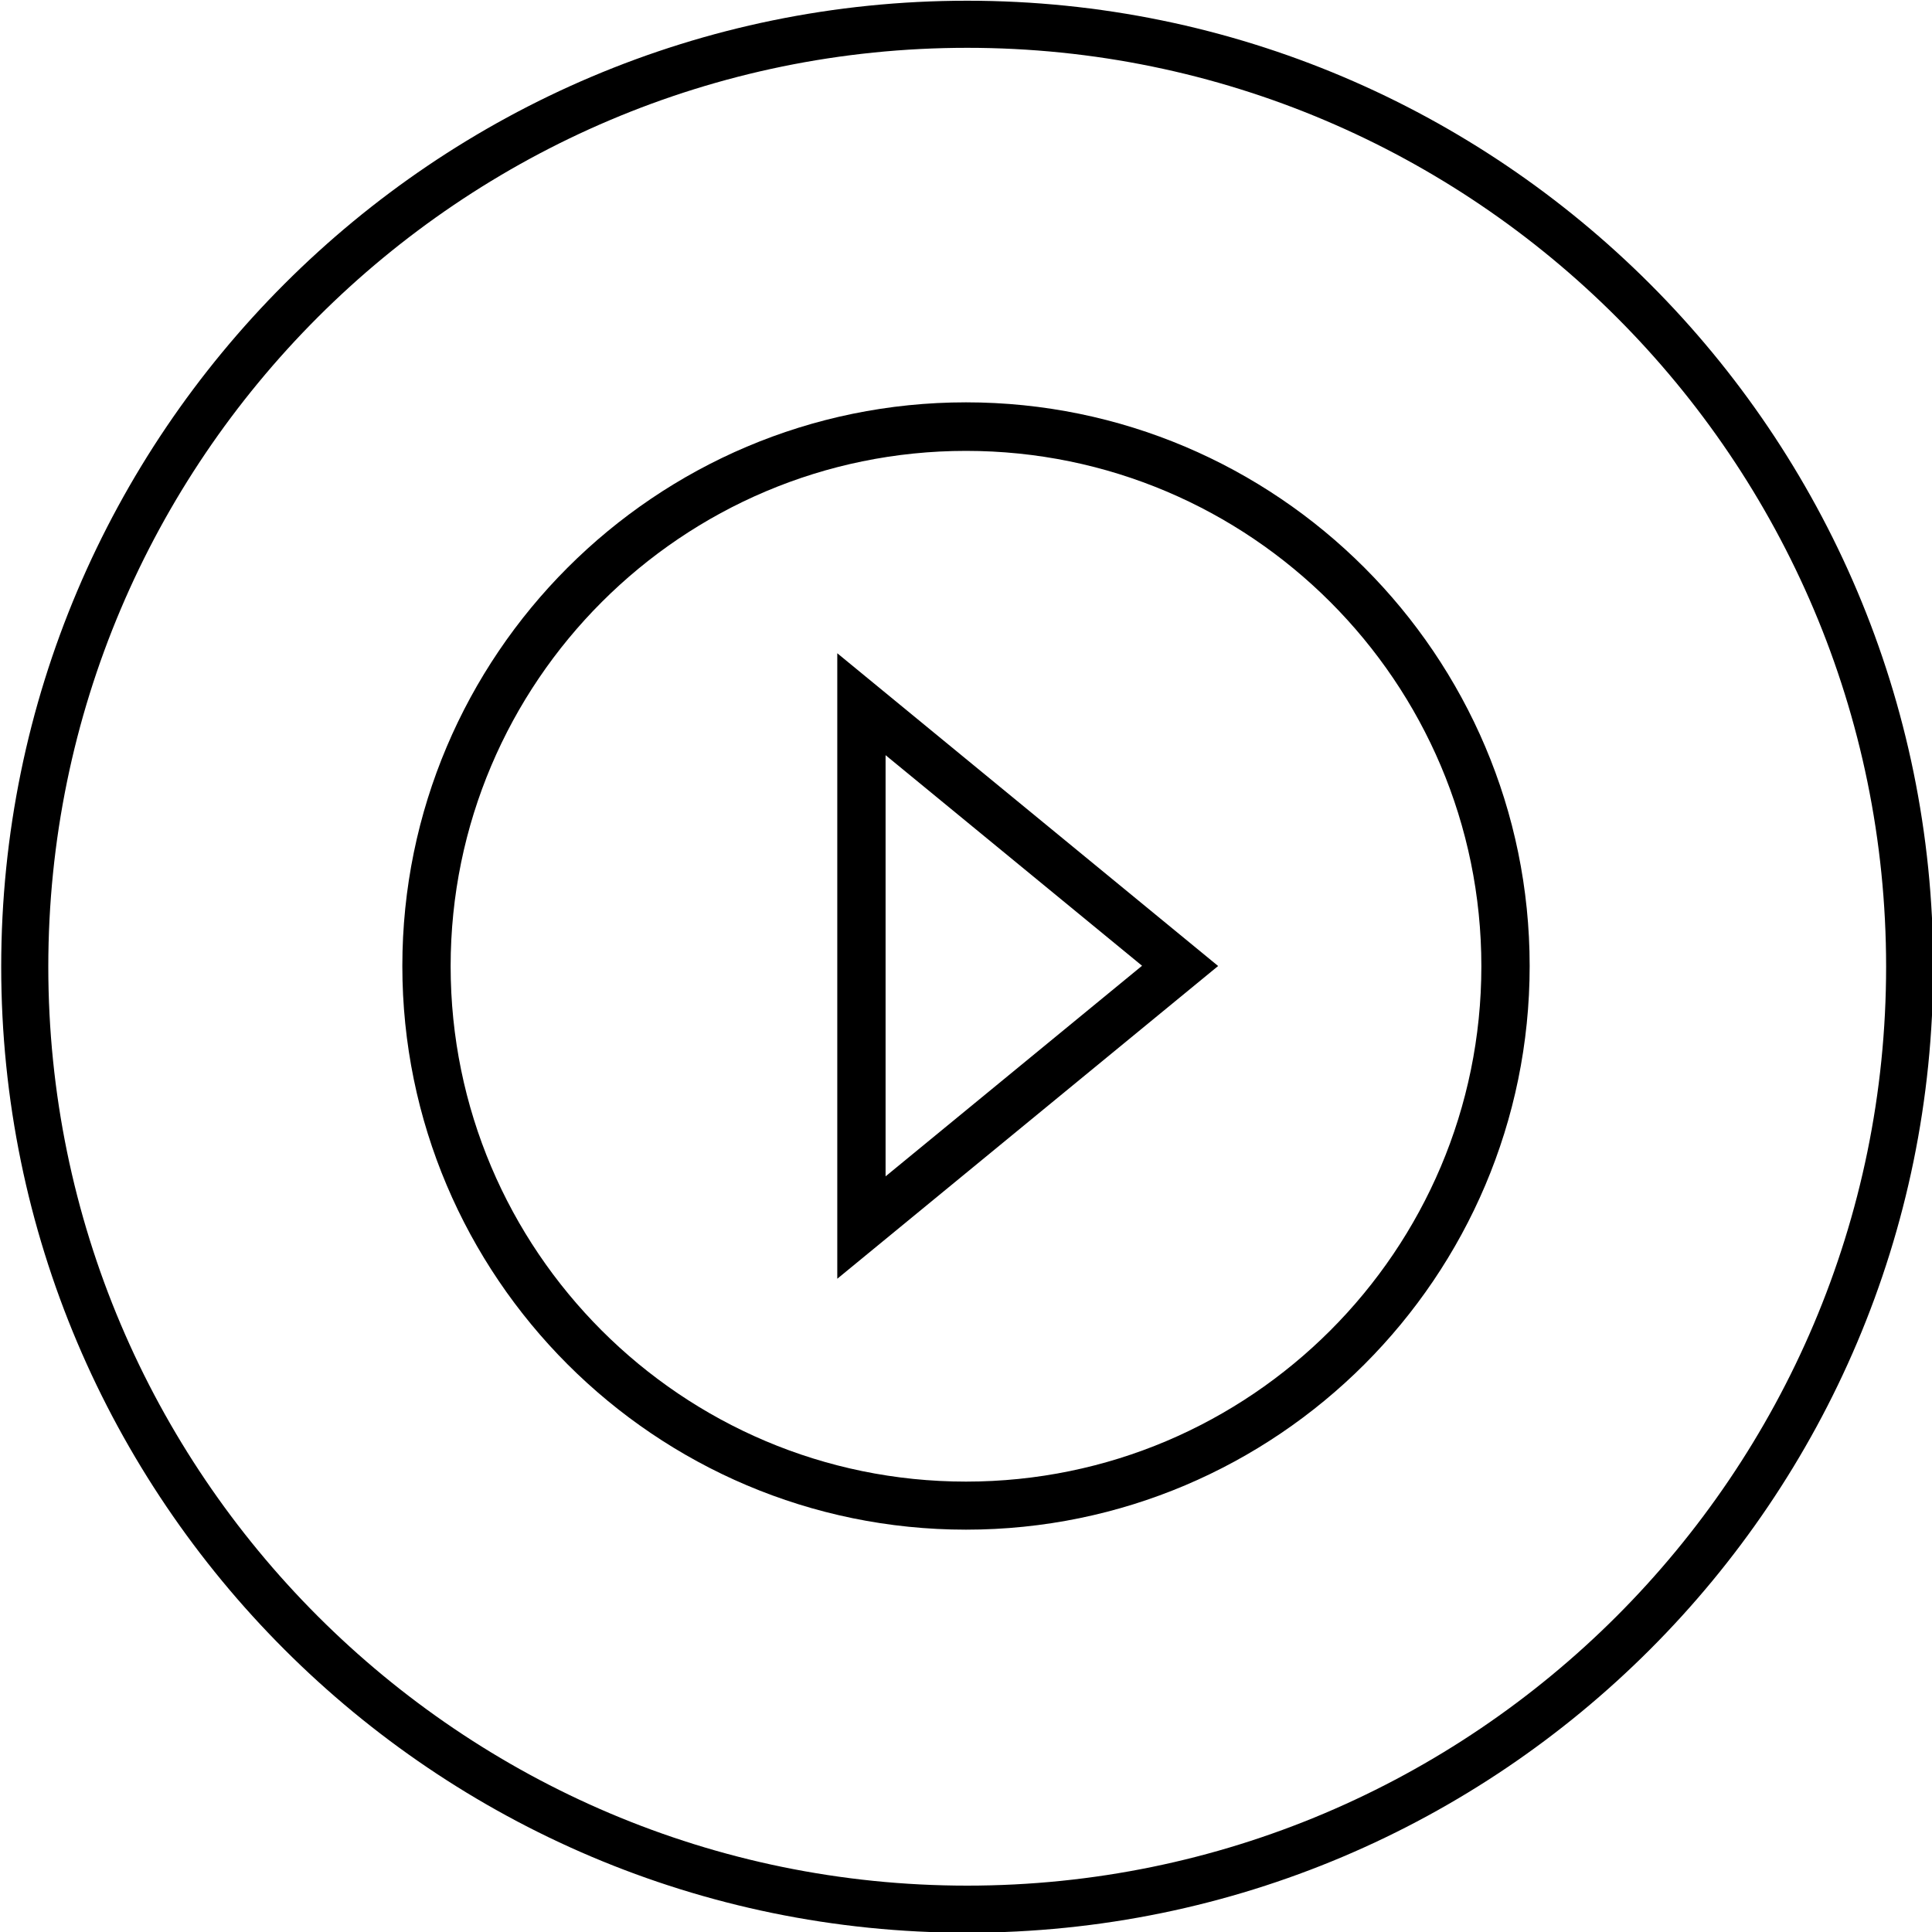 <?xml version="1.0" encoding="UTF-8"?>
<svg id="Layer_1" data-name="Layer 1" xmlns="http://www.w3.org/2000/svg" viewBox="0 0 80 80">
  <path d="m40.05,80.03C17.99,80.03.05,62.09.05,40.03S17.99.03,40.05.03s40,17.94,40,40-17.94,40-40,40Zm0-78.05C19.07,1.98,2,19.05,2,40.03s17.07,38.05,38.05,38.05,38.05-17.07,38.05-38.05S61.03,1.98,40.05,1.98Z"/>
  <path d="m40,63.34c-12.87,0-23.34-10.47-23.34-23.34s10.47-23.34,23.34-23.34,23.34,10.47,23.34,23.34-10.47,23.34-23.34,23.34Zm0-44.67c-11.76,0-21.34,9.57-21.34,21.34s9.57,21.34,21.34,21.34,21.34-9.57,21.34-21.34-9.57-21.34-21.34-21.34Z"/>
  <path d="m34.67,52.95v-25.9l15.77,12.95-15.77,12.95Zm2-21.67v17.43l10.62-8.72-10.62-8.72Z"/>
</svg>